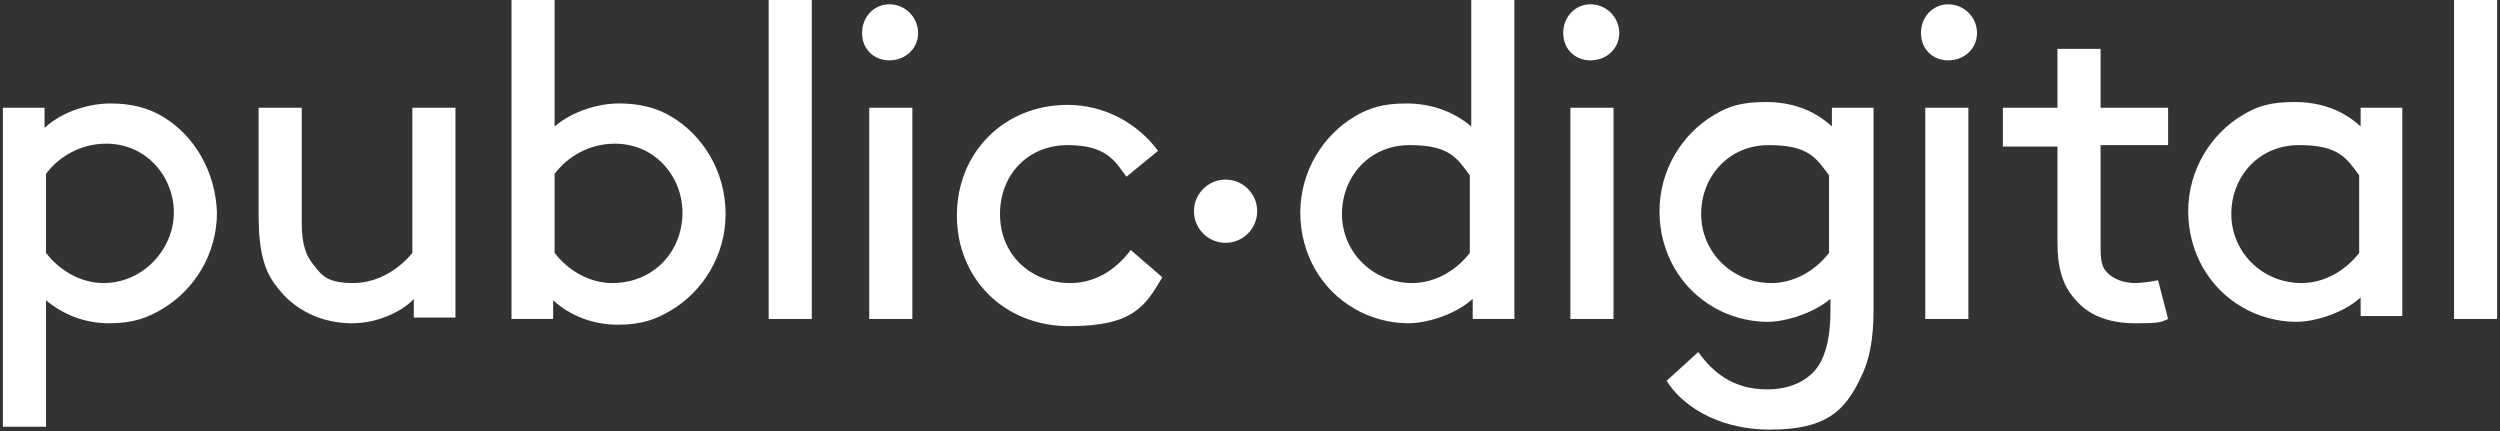 <?xml version="1.0" encoding="UTF-8"?>
<svg xmlns="http://www.w3.org/2000/svg" version="1.1" viewBox="0 0 174 30">
  <rect x="0" y="0" width="174" height="30" fill="#333333" stroke="none"/>
  <defs>
    <style>
      .cls-1 {
        fill: #fff;
      }
    </style>
  </defs>
  <!-- Generator: Adobe Illustrator 28.7.1, SVG Export Plug-In . SVG Version: 1.2.0 Build 142)  -->
  <g>
    <g id="Layer_1">
      <g>
        <path class="cls-1" d="M11.3,8.1c-1-.6-2.2-.9-3.6-.9s-3.3.5-4.6,1.7v-1.4H.2v22.2h3v-8.8c1.2,1,2.7,1.6,4.4,1.6s2.7-.4,3.7-1c2.2-1.3,3.8-3.8,3.8-6.7-.1-2.9-1.6-5.4-3.8-6.7ZM7.2,19.7c-1.5,0-3-.8-4-2.1v-5.5c.9-1.2,2.4-2.1,4.2-2.1,2.8,0,4.7,2.3,4.7,4.8s-2.1,4.9-4.9,4.9Z"/>
        <circle class="cls-1" cx="85.3" cy="14.7" r="2.2"/>
        <path class="cls-1" d="M102.3,17.6c-1,1.3-2.5,2.1-4,2.1-2.8,0-4.9-2.2-4.9-4.8s1.9-4.8,4.7-4.8,3.3.9,4.2,2.1c0,0,0,5.4,0,5.4ZM102.5,22.2h2.9V0h-3v8.8c-1.3-1.1-2.9-1.6-4.5-1.6s-2.6.3-3.6.9c-2.2,1.3-3.8,3.8-3.8,6.7s1.5,5.4,3.8,6.7c1,.6,2.4,1,3.7,1s3.3-.6,4.5-1.7v1.4Z"/>
        <g>
          <path class="cls-1" d="M24.5,22.5c2,0,3.7-1,4.3-1.7v1.3h2.9V7.5h-3v10.1c-.8,1-2.3,2.1-4.1,2.1s-2.2-.5-2.8-1.3c-.5-.6-.8-1.4-.8-2.9V7.5h-3v7.5c0,2.5.4,3.9,1.3,5,1.2,1.6,3.1,2.5,5.2,2.5Z"/>
          <path class="cls-1" d="M46.7,8.1c-1-.6-2.2-.9-3.6-.9s-3.2.5-4.5,1.6V0h-3v22.2h2.9v-1.3c1.2,1.1,2.8,1.7,4.5,1.7s2.7-.4,3.7-1c2.2-1.3,3.8-3.8,3.8-6.7,0-3-1.6-5.5-3.8-6.8ZM42.6,19.7c-1.5,0-3-.8-4-2.1v-5.5c.9-1.2,2.4-2.1,4.2-2.1,2.8,0,4.7,2.3,4.7,4.8,0,2.7-2,4.9-4.9,4.9Z"/>
          <rect class="cls-1" x="53.5" width="3" height="22.2"/>
          <g>
            <path class="cls-1" d="M60,2.3c0,1.1.8,1.9,1.9,1.9s2-.8,2-1.9-.9-2-2-2c-1.1,0-1.9.9-1.9,2Z"/>
            <rect class="cls-1" x="60.5" y="7.5" width="3" height="14.7"/>
          </g>
          <path class="cls-1" d="M78.7,17.4c-.9,1.2-2.3,2.3-4.2,2.3-2.8,0-4.9-2-4.9-4.8s2-4.8,4.7-4.8,3.3,1.1,4.1,2.2l2.2-1.8c-1.4-1.9-3.7-3.2-6.3-3.2-4.4,0-7.7,3.3-7.7,7.7s3.3,7.7,7.8,7.7,5.3-1.4,6.5-3.4l-2.2-1.9Z"/>
        </g>
        <g>
          <g>
            <path class="cls-1" d="M108.8,2.3c0,1.1.8,1.9,1.9,1.9s2-.8,2-1.9-.9-2-2-2c-1.1,0-1.9.9-1.9,2Z"/>
            <rect class="cls-1" x="109.3" y="7.5" width="3" height="14.7"/>
          </g>
          <path class="cls-1" d="M127.5,7.5v1.3c-1.3-1.2-2.9-1.7-4.6-1.7s-2.6.3-3.6.9c-2.2,1.3-3.8,3.8-3.8,6.7s1.5,5.4,3.8,6.7c1,.6,2.4,1,3.7,1s3.2-.6,4.4-1.6v.8c0,1.8-.3,3-.8,3.8-.7,1.1-2,1.7-3.6,1.7-2.4,0-3.8-1.2-4.8-2.6l-2.2,2c.9,1.5,3.3,3.4,7.2,3.4s5.2-1.3,6.3-3.6c.6-1.2.9-2.6.9-4.8V7.5h-2.9ZM127.3,17.6c-1,1.3-2.5,2.1-4,2.1-2.8,0-4.9-2.2-4.9-4.8s1.9-4.8,4.7-4.8,3.3.9,4.2,2.1c0,0,0,5.4,0,5.4Z"/>
          <g>
            <path class="cls-1" d="M133.7,2.3c0,1.1.8,1.9,1.9,1.9s2-.8,2-1.9-.9-2-2-2-1.9.9-1.9,2Z"/>
            <rect class="cls-1" x="134" y="7.5" width="3" height="14.7"/>
          </g>
          <path class="cls-1" d="M150.2,19.5c-.4.1-1.2.2-1.6.2-.8,0-1.6-.3-2-.8-.4-.4-.4-1.1-.4-1.9v-6.9h4.7v-2.6h-4.7V3.4h-3v4.1h-3.8v2.7h3.8v6.7c0,1.6.3,2.9,1.2,3.9.9,1.1,2.3,1.7,4.2,1.7s1.8-.1,2.3-.3l-.7-2.7Z"/>
          <path class="cls-1" d="M164.3,7.5v1.3c-1.3-1.2-2.9-1.7-4.6-1.7s-2.6.3-3.6.9c-2.2,1.3-3.8,3.8-3.8,6.7s1.5,5.4,3.8,6.7c1,.6,2.4,1,3.7,1s3.3-.6,4.5-1.7v1.3h2.9V7.5h-2.9ZM164.2,17.6c-1,1.3-2.5,2.1-4,2.1-2.8,0-4.9-2.2-4.9-4.8s1.9-4.8,4.7-4.8,3.3.9,4.2,2.1v5.4Z"/>
          <rect class="cls-1" x="170.8" width="3" height="22.2"/>
        </g>
      </g>
    </g>
  </g>
</svg>